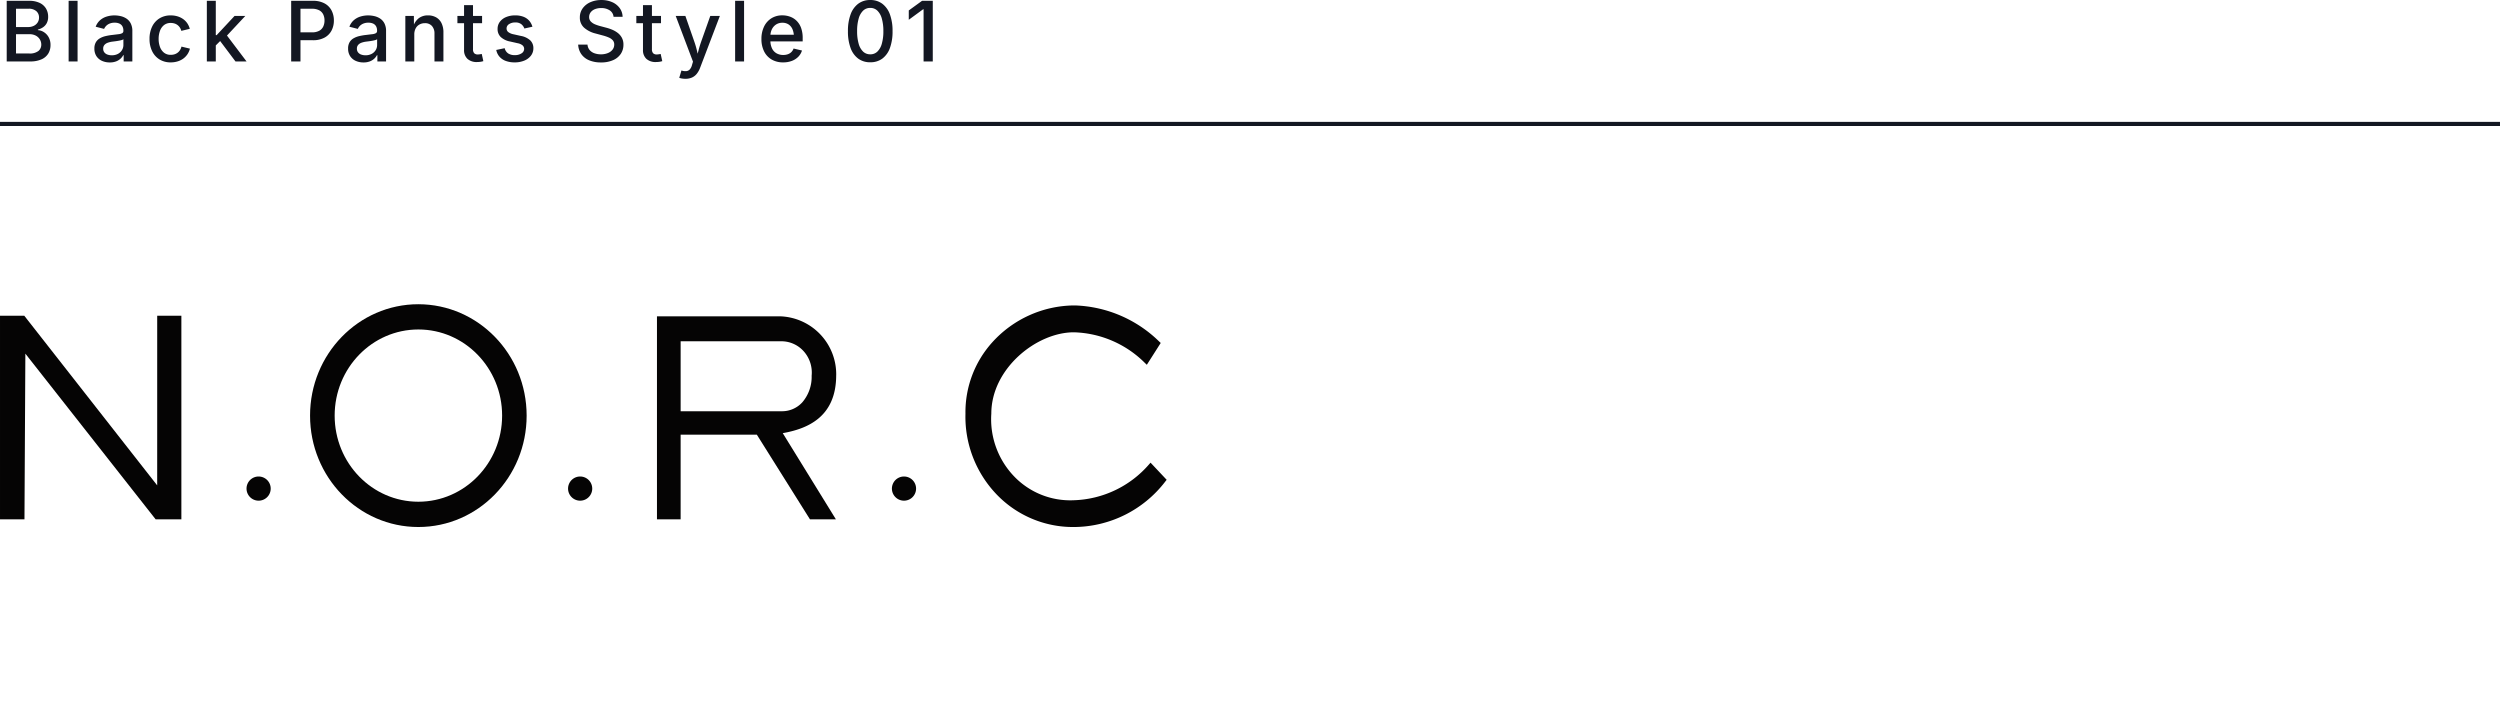 <svg xmlns="http://www.w3.org/2000/svg" width="600" height="169.746" viewBox="0 0 600 169.746">
  <g id="グループ_2278" data-name="グループ 2278" transform="translate(-183 -2987.254)">
    <path id="パス_1085" data-name="パス 1085" d="M1.61,0V-14.551H6.974a5.709,5.709,0,0,1,2.565.509,3.506,3.506,0,0,1,1.517,1.373,3.79,3.79,0,0,1,.5,1.935A3.188,3.188,0,0,1,11.22-9.2a2.769,2.769,0,0,1-.893,1,3.953,3.953,0,0,1-1.231.55v.14a2.966,2.966,0,0,1,1.424.468,3.391,3.391,0,0,1,1.149,1.217,3.758,3.758,0,0,1,.454,1.908,3.867,3.867,0,0,1-.523,2,3.581,3.581,0,0,1-1.61,1.4A6.494,6.494,0,0,1,7.208,0ZM3.842-1.911H6.978a3.358,3.358,0,0,0,2.25-.605,1.941,1.941,0,0,0,.679-1.512,2.379,2.379,0,0,0-.347-1.262A2.487,2.487,0,0,0,8.58-6.2a3.175,3.175,0,0,0-1.511-.338H3.842Zm0-6.344H6.76a3.05,3.05,0,0,0,1.326-.281,2.274,2.274,0,0,0,.936-.8,2.132,2.132,0,0,0,.345-1.213,1.99,1.99,0,0,0-.628-1.5,2.685,2.685,0,0,0-1.921-.6H3.842Zm14.776-6.3V0H16.47V-14.551ZM26.344.24A4.46,4.46,0,0,1,24.47-.143a3.089,3.089,0,0,1-1.327-1.126,3.237,3.237,0,0,1-.489-1.819,2.917,2.917,0,0,1,.359-1.525,2.656,2.656,0,0,1,.966-.944,4.987,4.987,0,0,1,1.355-.525,13.486,13.486,0,0,1,1.525-.266l1.57-.19a2.4,2.4,0,0,0,.893-.244.594.594,0,0,0,.289-.555v-.055a2.1,2.1,0,0,0-.235-1.035,1.556,1.556,0,0,0-.7-.65A2.638,2.638,0,0,0,27.514-9.3a3.073,3.073,0,0,0-1.218.22,2.462,2.462,0,0,0-.831.559,2.39,2.39,0,0,0-.477.711l-2.022-.52a3.814,3.814,0,0,1,1.066-1.578,4.361,4.361,0,0,1,1.591-.869,6.358,6.358,0,0,1,1.862-.273,6.764,6.764,0,0,1,1.4.157,4.293,4.293,0,0,1,1.4.565,3.09,3.09,0,0,1,1.065,1.154,3.966,3.966,0,0,1,.413,1.93V0H29.679V-1.495h-.11a3.024,3.024,0,0,1-.632.823,3.276,3.276,0,0,1-1.062.656A4.13,4.13,0,0,1,26.344.24Zm.477-1.72a3.062,3.062,0,0,0,1.505-.346,2.478,2.478,0,0,0,.957-.909,2.313,2.313,0,0,0,.333-1.2v-1.4a1.088,1.088,0,0,1-.444.209,7.125,7.125,0,0,1-.744.167q-.416.073-.811.124l-.645.082a5.048,5.048,0,0,0-1.107.262,1.906,1.906,0,0,0-.8.527,1.331,1.331,0,0,0-.3.905,1.393,1.393,0,0,0,.267.869,1.633,1.633,0,0,0,.729.53A2.909,2.909,0,0,0,26.821-1.48ZM40.979.227a5.015,5.015,0,0,1-2.682-.7A4.745,4.745,0,0,1,36.52-2.449,6.524,6.524,0,0,1,35.887-5.4a6.606,6.606,0,0,1,.633-2.976A4.74,4.74,0,0,1,38.3-10.351a5.015,5.015,0,0,1,2.682-.7,5.562,5.562,0,0,1,1.594.221,4.694,4.694,0,0,1,1.34.635,4,4,0,0,1,1.015,1.012,4.286,4.286,0,0,1,.618,1.353l-2.034.489a2.606,2.606,0,0,0-.332-.769,2.455,2.455,0,0,0-.543-.6A2.36,2.36,0,0,0,41.9-9.1a2.912,2.912,0,0,0-.913-.136,2.518,2.518,0,0,0-1.635.521,3.12,3.12,0,0,0-.963,1.389A5.564,5.564,0,0,0,38.073-5.4a5.491,5.491,0,0,0,.318,1.907,3.111,3.111,0,0,0,.963,1.386,2.523,2.523,0,0,0,1.635.52,2.92,2.92,0,0,0,.929-.141,2.428,2.428,0,0,0,.751-.4,2.39,2.39,0,0,0,.552-.627,2.794,2.794,0,0,0,.331-.805l2.026.487a4.2,4.2,0,0,1-.614,1.385,4.232,4.232,0,0,1-1.022,1.04A4.533,4.533,0,0,1,42.59,0,5.588,5.588,0,0,1,40.979.227ZM51.628-3.683V-6.309h.363l4.3-4.609h2.58L53.935-5.636h-.361ZM49.642,0V-14.551H51.79V0Zm6.874,0L52.639-5.157l1.486-1.52L59.171,0ZM69.881,0V-14.551h5.213a5.706,5.706,0,0,1,2.8.624,4.083,4.083,0,0,1,1.678,1.69,5.115,5.115,0,0,1,.559,2.411,5.121,5.121,0,0,1-.561,2.416,4.093,4.093,0,0,1-1.683,1.694,5.732,5.732,0,0,1-2.814.624H71.511V-6.982h3.35A3.572,3.572,0,0,0,76.6-7.352a2.253,2.253,0,0,0,.974-1.015,3.354,3.354,0,0,0,.308-1.461,3.3,3.3,0,0,0-.308-1.455,2.223,2.223,0,0,0-.978-1,3.671,3.671,0,0,0-1.75-.362H72.113V0ZM87.236.24a4.46,4.46,0,0,1-1.875-.383,3.089,3.089,0,0,1-1.327-1.126,3.237,3.237,0,0,1-.489-1.819A2.917,2.917,0,0,1,83.9-4.613a2.656,2.656,0,0,1,.966-.944,4.987,4.987,0,0,1,1.355-.525,13.486,13.486,0,0,1,1.525-.266l1.57-.19a2.4,2.4,0,0,0,.893-.244.594.594,0,0,0,.289-.555v-.055a2.1,2.1,0,0,0-.235-1.035,1.556,1.556,0,0,0-.7-.65A2.638,2.638,0,0,0,88.406-9.3a3.073,3.073,0,0,0-1.218.22,2.462,2.462,0,0,0-.831.559,2.39,2.39,0,0,0-.477.711l-2.022-.52a3.814,3.814,0,0,1,1.066-1.578,4.361,4.361,0,0,1,1.591-.869,6.358,6.358,0,0,1,1.862-.273,6.764,6.764,0,0,1,1.4.157,4.293,4.293,0,0,1,1.4.565,3.09,3.09,0,0,1,1.065,1.154,3.966,3.966,0,0,1,.413,1.93V0H90.571V-1.495h-.11a3.024,3.024,0,0,1-.632.823,3.276,3.276,0,0,1-1.062.656A4.13,4.13,0,0,1,87.236.24Zm.477-1.72a3.062,3.062,0,0,0,1.505-.346,2.478,2.478,0,0,0,.957-.909,2.313,2.313,0,0,0,.333-1.2v-1.4a1.088,1.088,0,0,1-.444.209,7.124,7.124,0,0,1-.744.167q-.416.073-.811.124l-.645.082a5.048,5.048,0,0,0-1.107.262,1.906,1.906,0,0,0-.8.527,1.331,1.331,0,0,0-.3.905,1.393,1.393,0,0,0,.267.869,1.633,1.633,0,0,0,.729.53A2.909,2.909,0,0,0,87.713-1.48ZM99.43-6.469V0H97.282V-10.918H99.33l.022,2.673H99.13a4.158,4.158,0,0,1,1.382-2.137,3.581,3.581,0,0,1,2.195-.673,3.922,3.922,0,0,1,1.949.467,3.194,3.194,0,0,1,1.3,1.383,4.977,4.977,0,0,1,.465,2.267V0h-2.148V-6.669a2.626,2.626,0,0,0-.614-1.847,2.175,2.175,0,0,0-1.685-.668,2.653,2.653,0,0,0-1.3.318,2.275,2.275,0,0,0-.908.924A3.031,3.031,0,0,0,99.43-6.469ZM115.7-10.918v1.747h-5.922v-1.747Zm-4.327-2.6h2.148V-2.953a1.423,1.423,0,0,0,.276.969,1.179,1.179,0,0,0,.915.307,3.185,3.185,0,0,0,.441-.04q.273-.04.468-.079l.381,1.722a4.051,4.051,0,0,1-.737.165,5.875,5.875,0,0,1-.767.051,3.251,3.251,0,0,1-2.308-.764,2.806,2.806,0,0,1-.817-2.154ZM123.509.227a6.01,6.01,0,0,1-2.11-.344,3.714,3.714,0,0,1-1.513-1.012,3.425,3.425,0,0,1-.785-1.63l2.023-.423a2.085,2.085,0,0,0,.839,1.259,2.766,2.766,0,0,0,1.562.407,2.828,2.828,0,0,0,1.655-.432,1.255,1.255,0,0,0,.615-1.044,1.112,1.112,0,0,0-.379-.862,2.543,2.543,0,0,0-1.159-.515l-1.837-.416a4.515,4.515,0,0,1-2.258-1.092,2.622,2.622,0,0,1-.742-1.926,2.784,2.784,0,0,1,.542-1.705,3.546,3.546,0,0,1,1.494-1.138,5.516,5.516,0,0,1,2.186-.407,5.327,5.327,0,0,1,2.021.344,3.5,3.5,0,0,1,1.363.955,3.717,3.717,0,0,1,.753,1.423l-1.927.426a2.4,2.4,0,0,0-.713-1.014,2.194,2.194,0,0,0-1.474-.437,2.608,2.608,0,0,0-1.488.4,1.2,1.2,0,0,0-.6,1.023,1.1,1.1,0,0,0,.4.879,3.077,3.077,0,0,0,1.294.542l1.754.391a4.523,4.523,0,0,1,2.251,1.076,2.54,2.54,0,0,1,.733,1.873,2.874,2.874,0,0,1-.57,1.762,3.78,3.78,0,0,1-1.585,1.2A5.9,5.9,0,0,1,123.509.227ZM144.226.24a7.13,7.13,0,0,1-2.833-.518,4.331,4.331,0,0,1-1.88-1.477,4.3,4.3,0,0,1-.751-2.289H141a2.265,2.265,0,0,0,.517,1.311,2.682,2.682,0,0,0,1.156.773,4.546,4.546,0,0,0,1.544.254A4.352,4.352,0,0,0,145.861-2,2.691,2.691,0,0,0,147-2.82a1.934,1.934,0,0,0,.416-1.228,1.5,1.5,0,0,0-.362-1.041,2.769,2.769,0,0,0-.985-.674,9.845,9.845,0,0,0-1.409-.475L142.954-6.7a6.461,6.461,0,0,1-2.788-1.421,3.184,3.184,0,0,1-1-2.432,3.67,3.67,0,0,1,.68-2.2,4.458,4.458,0,0,1,1.847-1.465,6.389,6.389,0,0,1,2.631-.521,6.234,6.234,0,0,1,2.631.523,4.4,4.4,0,0,1,1.786,1.432,3.661,3.661,0,0,1,.684,2.071h-2.171a2.056,2.056,0,0,0-.927-1.549,3.6,3.6,0,0,0-2.051-.548,3.873,3.873,0,0,0-1.529.278,2.356,2.356,0,0,0-1,.76,1.813,1.813,0,0,0-.354,1.1,1.511,1.511,0,0,0,.424,1.113,3.044,3.044,0,0,0,1.035.673,9.824,9.824,0,0,0,1.166.393l1.408.374a10.642,10.642,0,0,1,1.433.474,6.035,6.035,0,0,1,1.364.773,3.686,3.686,0,0,1,1.015,1.173,3.424,3.424,0,0,1,.387,1.681,3.908,3.908,0,0,1-.636,2.2A4.243,4.243,0,0,1,147.142-.31,7,7,0,0,1,144.226.24Zm14.416-11.158v1.747H152.72v-1.747Zm-4.327-2.6h2.148V-2.953a1.423,1.423,0,0,0,.276.969,1.179,1.179,0,0,0,.915.307,3.184,3.184,0,0,0,.441-.04q.273-.04.468-.079l.381,1.722a4.051,4.051,0,0,1-.737.165,5.875,5.875,0,0,1-.767.051,3.251,3.251,0,0,1-2.308-.764,2.806,2.806,0,0,1-.817-2.154ZM163.02,3.925l.523-1.752.244.065a2.559,2.559,0,0,0,1,.077,1.294,1.294,0,0,0,.772-.414,2.5,2.5,0,0,0,.522-1.05l.237-.8-4.147-10.968h2.319l2.161,6.206a20.309,20.309,0,0,1,.6,2.056q.239,1.022.517,2.036h-.657q.278-1.015.538-2.042t.618-2.051l2.2-6.206h2.3L168.028,1.517a5.228,5.228,0,0,1-.814,1.462,3.089,3.089,0,0,1-1.149.885,3.787,3.787,0,0,1-1.548.3,5,5,0,0,1-.9-.074A2.755,2.755,0,0,1,163.02,3.925Zm15.558-18.476V0H176.43V-14.551ZM187.955.227a5.329,5.329,0,0,1-2.78-.7,4.639,4.639,0,0,1-1.8-1.957,6.532,6.532,0,0,1-.63-2.955,6.706,6.706,0,0,1,.619-2.958,4.77,4.77,0,0,1,1.751-2,4.842,4.842,0,0,1,2.653-.719,5.434,5.434,0,0,1,1.809.306,4.351,4.351,0,0,1,1.566.961,4.571,4.571,0,0,1,1.1,1.7,6.975,6.975,0,0,1,.4,2.52v.762h-8.705v-1.6h7.6l-1,.529a4.667,4.667,0,0,0-.311-1.767,2.635,2.635,0,0,0-.924-1.2,2.583,2.583,0,0,0-1.524-.431,2.7,2.7,0,0,0-1.556.439,2.845,2.845,0,0,0-.985,1.158,3.62,3.62,0,0,0-.34,1.567v1.09a4.249,4.249,0,0,0,.386,1.9,2.686,2.686,0,0,0,1.082,1.176,3.2,3.2,0,0,0,1.613.4,3.28,3.28,0,0,0,1.092-.172,2.268,2.268,0,0,0,.846-.518,2.287,2.287,0,0,0,.544-.857l2.016.476a3.628,3.628,0,0,1-.879,1.49,4.261,4.261,0,0,1-1.545,1A5.755,5.755,0,0,1,187.955.227ZM208.858.2a4.734,4.734,0,0,1-2.888-.881,5.483,5.483,0,0,1-1.83-2.546,11.364,11.364,0,0,1-.634-4.035,11.314,11.314,0,0,1,.638-4.031,5.561,5.561,0,0,1,1.833-2.56,4.69,4.69,0,0,1,2.881-.889,4.71,4.71,0,0,1,2.886.89,5.519,5.519,0,0,1,1.834,2.56,11.391,11.391,0,0,1,.634,4.032,11.448,11.448,0,0,1-.63,4.031,5.452,5.452,0,0,1-1.825,2.55A4.751,4.751,0,0,1,208.858.2Zm0-1.906a2.411,2.411,0,0,0,1.71-.656,4.157,4.157,0,0,0,1.07-1.9,10.641,10.641,0,0,0,.369-3,10.775,10.775,0,0,0-.369-3.02,4.171,4.171,0,0,0-1.071-1.908,2.407,2.407,0,0,0-1.709-.658,2.4,2.4,0,0,0-1.71.662,4.2,4.2,0,0,0-1.071,1.908,10.733,10.733,0,0,0-.369,3.016,10.664,10.664,0,0,0,.368,3,4.146,4.146,0,0,0,1.071,1.9A2.415,2.415,0,0,0,208.858-1.711Zm15.009-12.84V0H221.66V-12.53h-.1L218.106-10v-2.238l3.182-2.308Z" transform="translate(183 3002)" fill="#131722"/>
    <path id="線_33" data-name="線 33" d="M600,.5H0v-1H600Z" transform="translate(183 3017)" fill="#131722"/>
    <g id="グループ_2063" data-name="グループ 2063" transform="translate(0 -36)">
      <rect id="長方形_1286" data-name="長方形 1286" width="280" height="140" transform="translate(183 3053)" fill="none"/>
      <g id="グループ_1257" data-name="グループ 1257" transform="translate(183 3096.263)">
        <g id="norc" transform="translate(0 0)">
          <g id="グループ_1232" data-name="グループ 1232" transform="translate(0)">
            <path id="パス_804" data-name="パス 804" d="M261.082,555.908a2.9,2.9,0,1,0,2.905,2.905,2.9,2.9,0,0,0-2.905-2.905" transform="translate(-199.019 -514.555)" fill="#050404"/>
            <path id="パス_805" data-name="パス 805" d="M303.5,555.908a2.9,2.9,0,1,0,2.905,2.905,2.9,2.9,0,0,0-2.905-2.905" transform="translate(-164.269 -514.555)" fill="#050404"/>
            <path id="パス_806" data-name="パス 806" d="M346.223,555.908a2.9,2.9,0,1,0,2.9,2.905,2.9,2.9,0,0,0-2.9-2.905" transform="translate(-129.264 -514.555)" fill="#050404"/>
            <path id="パス_807" data-name="パス 807" d="M263.388,575.631l-31.746-40.517-.153-.2h-5.826v48.862h5.872l.215-39.757,31.26,39.757h6.182V534.917h-5.8Z" transform="translate(-225.663 -532.153)" fill="#050404"/>
            <path id="パス_808" data-name="パス 808" d="M349.053,549.28a9.369,9.369,0,0,1-2.254,6.369,6.568,6.568,0,0,1-4.959,2.127h-24.23V540.986h24.441a7.2,7.2,0,0,1,5.245,2.572,7.67,7.67,0,0,1,1.754,5.711Zm5.895-.158A13.925,13.925,0,0,0,341.629,535h-29.7v48.719h5.68V563.4H335.9l12.747,20.317h6.224l-12.755-20.681c5.722-1.024,12.824-3.712,12.824-13.912" transform="translate(-154.257 -532.087)" fill="#050404"/>
            <path id="パス_809" data-name="パス 809" d="M396.768,571.255l-.349.394a24.9,24.9,0,0,1-18.056,8.624,18.671,18.671,0,0,1-14.431-5.823,19.822,19.822,0,0,1-5.38-14.957c0-10.816,10.839-19.526,19.811-19.526a25.08,25.08,0,0,1,17.094,7.4l.418.395,3.334-5.237-.356-.331a30.31,30.31,0,0,0-20.233-8.675h-.253a26.783,26.783,0,0,0-19.62,8.892,25.012,25.012,0,0,0-6.4,17.081,26.922,26.922,0,0,0,7.39,19.293,25.4,25.4,0,0,0,18.63,7.915,27.788,27.788,0,0,0,21.954-10.938l.314-.394Z" transform="translate(-120.636 -533.224)" fill="#050404"/>
            <path id="パス_810" data-name="パス 810" d="M292.322,580.758c-11.1,0-20.095-9.254-20.095-20.67s9-20.671,20.095-20.671,20.095,9.255,20.095,20.671-9,20.66-20.1,20.67m0-47.4c-14.359,0-25.995,11.971-25.994,26.737s11.638,26.733,25.992,26.732,25.989-11.971,25.987-26.737-11.641-26.714-25.986-26.732" transform="translate(-191.909 -533.353)" fill="#050404"/>
          </g>
        </g>
      </g>
    </g>
  </g>
</svg>
